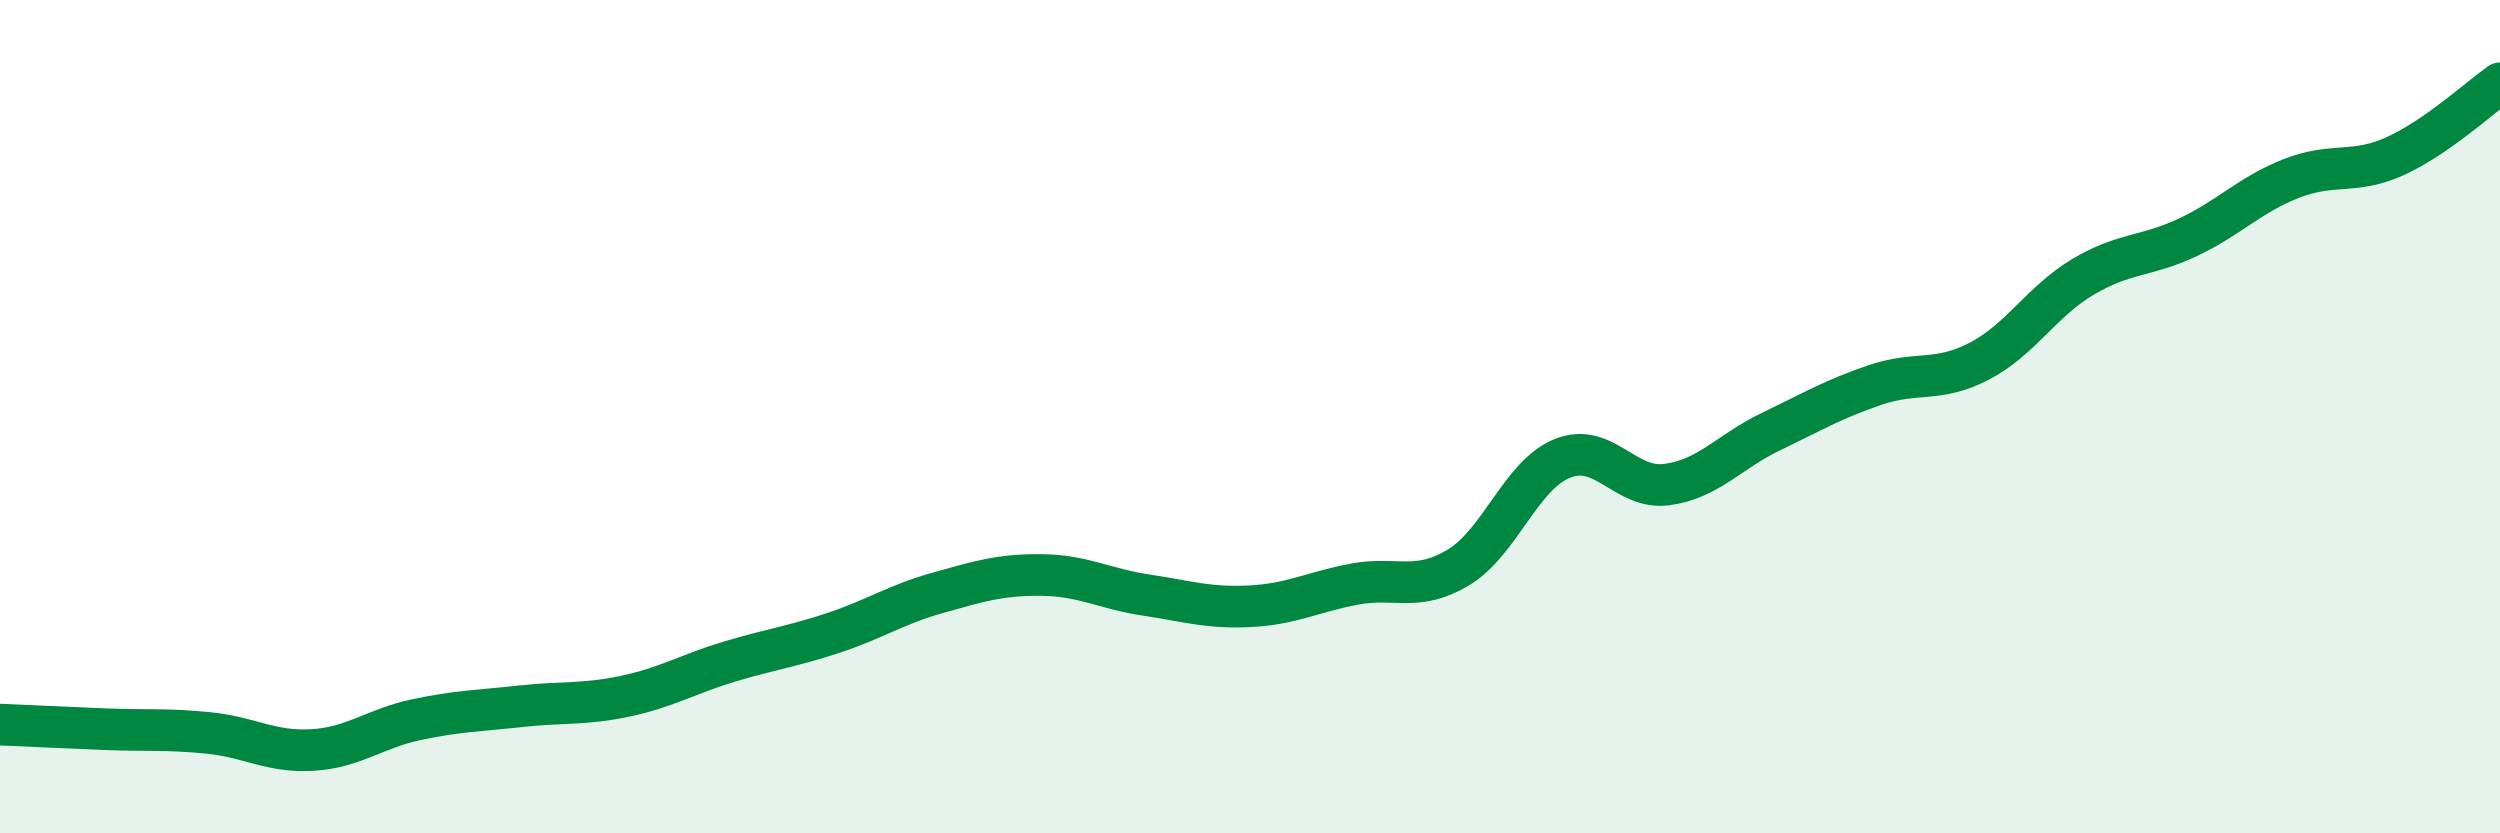 
    <svg width="60" height="20" viewBox="0 0 60 20" xmlns="http://www.w3.org/2000/svg">
      <path
        d="M 0,17.39 C 0.5,17.41 1.5,17.46 2.5,17.5 C 3.5,17.54 4,17.49 5,17.59 C 6,17.69 6.5,18.06 7.5,18 C 8.5,17.94 9,17.48 10,17.27 C 11,17.06 11.5,17.06 12.5,16.95 C 13.5,16.84 14,16.92 15,16.71 C 16,16.5 16.5,16.18 17.5,15.88 C 18.5,15.58 19,15.52 20,15.19 C 21,14.86 21.5,14.51 22.5,14.23 C 23.5,13.95 24,13.79 25,13.8 C 26,13.81 26.5,14.13 27.5,14.28 C 28.5,14.43 29,14.6 30,14.55 C 31,14.5 31.5,14.21 32.5,14.02 C 33.5,13.83 34,14.22 35,13.62 C 36,13.02 36.5,11.4 37.5,11 C 38.5,10.6 39,11.76 40,11.63 C 41,11.5 41.5,10.84 42.5,10.36 C 43.5,9.88 44,9.58 45,9.24 C 46,8.9 46.5,9.19 47.5,8.67 C 48.5,8.15 49,7.23 50,6.64 C 51,6.05 51.5,6.17 52.5,5.7 C 53.5,5.23 54,4.67 55,4.28 C 56,3.89 56.5,4.2 57.5,3.74 C 58.5,3.28 59.5,2.35 60,2L60 20L0 20Z"
        fill="#008740"
        opacity="0.1"
        stroke-linecap="round"
        stroke-linejoin="round"
      />
      <path
        d="M 0,17.39 C 0.5,17.41 1.5,17.46 2.5,17.5 C 3.5,17.54 4,17.49 5,17.59 C 6,17.69 6.5,18.06 7.5,18 C 8.5,17.94 9,17.48 10,17.27 C 11,17.06 11.5,17.06 12.5,16.95 C 13.5,16.84 14,16.92 15,16.71 C 16,16.5 16.5,16.18 17.5,15.88 C 18.5,15.58 19,15.52 20,15.19 C 21,14.86 21.5,14.51 22.5,14.23 C 23.5,13.95 24,13.79 25,13.8 C 26,13.81 26.5,14.13 27.5,14.28 C 28.5,14.43 29,14.6 30,14.55 C 31,14.5 31.5,14.21 32.5,14.02 C 33.5,13.83 34,14.22 35,13.62 C 36,13.02 36.5,11.4 37.5,11 C 38.5,10.6 39,11.76 40,11.63 C 41,11.5 41.5,10.84 42.5,10.36 C 43.5,9.88 44,9.58 45,9.24 C 46,8.9 46.5,9.19 47.5,8.67 C 48.5,8.15 49,7.23 50,6.64 C 51,6.05 51.5,6.17 52.5,5.7 C 53.5,5.23 54,4.67 55,4.28 C 56,3.89 56.5,4.2 57.5,3.74 C 58.5,3.28 59.5,2.35 60,2"
        stroke="#008740"
        stroke-width="1"
        fill="none"
        stroke-linecap="round"
        stroke-linejoin="round"
      />
    </svg>
  